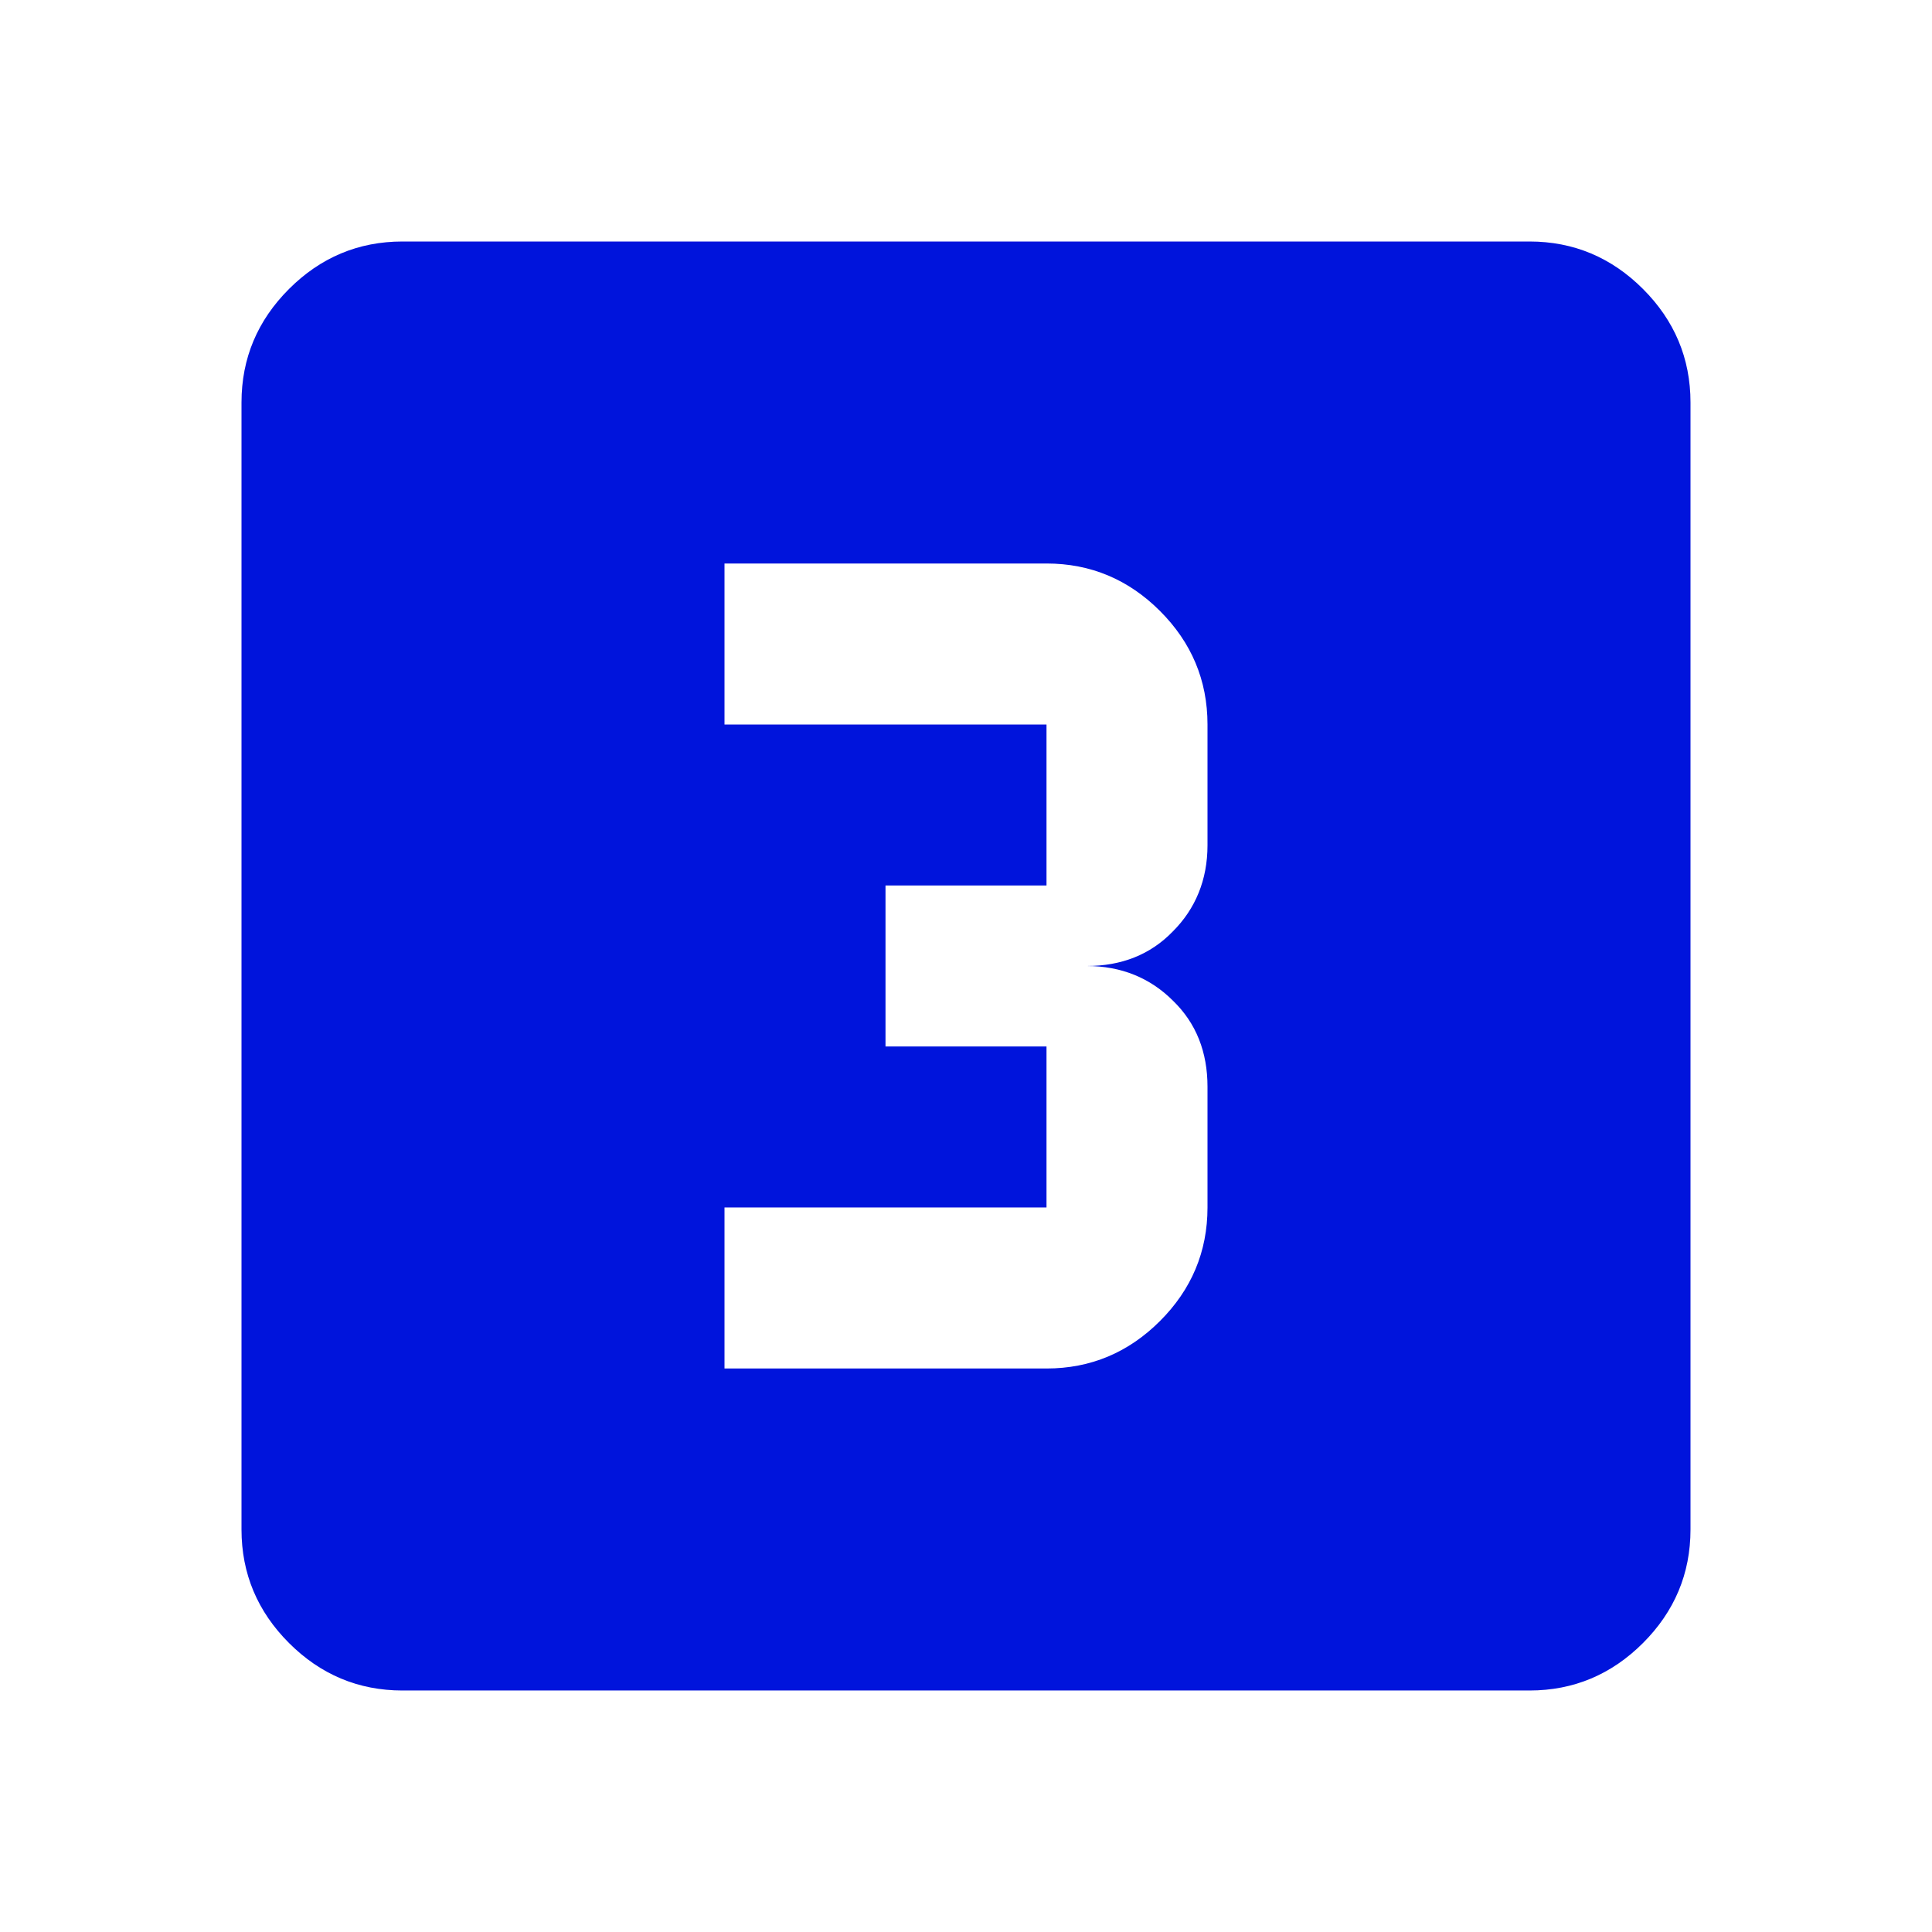 <?xml version="1.0" encoding="UTF-8"?><svg id="final_Outlines" xmlns="http://www.w3.org/2000/svg" viewBox="0 0 24 24"><defs><style>.cls-1{fill:#0014dc;}</style></defs><path class="cls-1" d="M9,17h4c.55,0,1.02-.2,1.41-.59,.39-.39,.59-.86,.59-1.41v-1.5c0-.43-.14-.79-.43-1.07-.28-.28-.64-.43-1.07-.43,.43,0,.79-.14,1.07-.43,.28-.28,.43-.64,.43-1.07v-1.5c0-.55-.2-1.02-.59-1.41-.39-.39-.86-.59-1.41-.59h-4v2h4v2h-2v2h2v2h-4v2Zm-4,4c-.55,0-1.02-.2-1.41-.59-.39-.39-.59-.86-.59-1.41V5c0-.55,.2-1.02,.59-1.41,.39-.39,.86-.59,1.41-.59h14c.55,0,1.02,.2,1.41,.59,.39,.39,.59,.86,.59,1.41v14c0,.55-.2,1.02-.59,1.41-.39,.39-.86,.59-1.41,.59H5Z"/></svg>